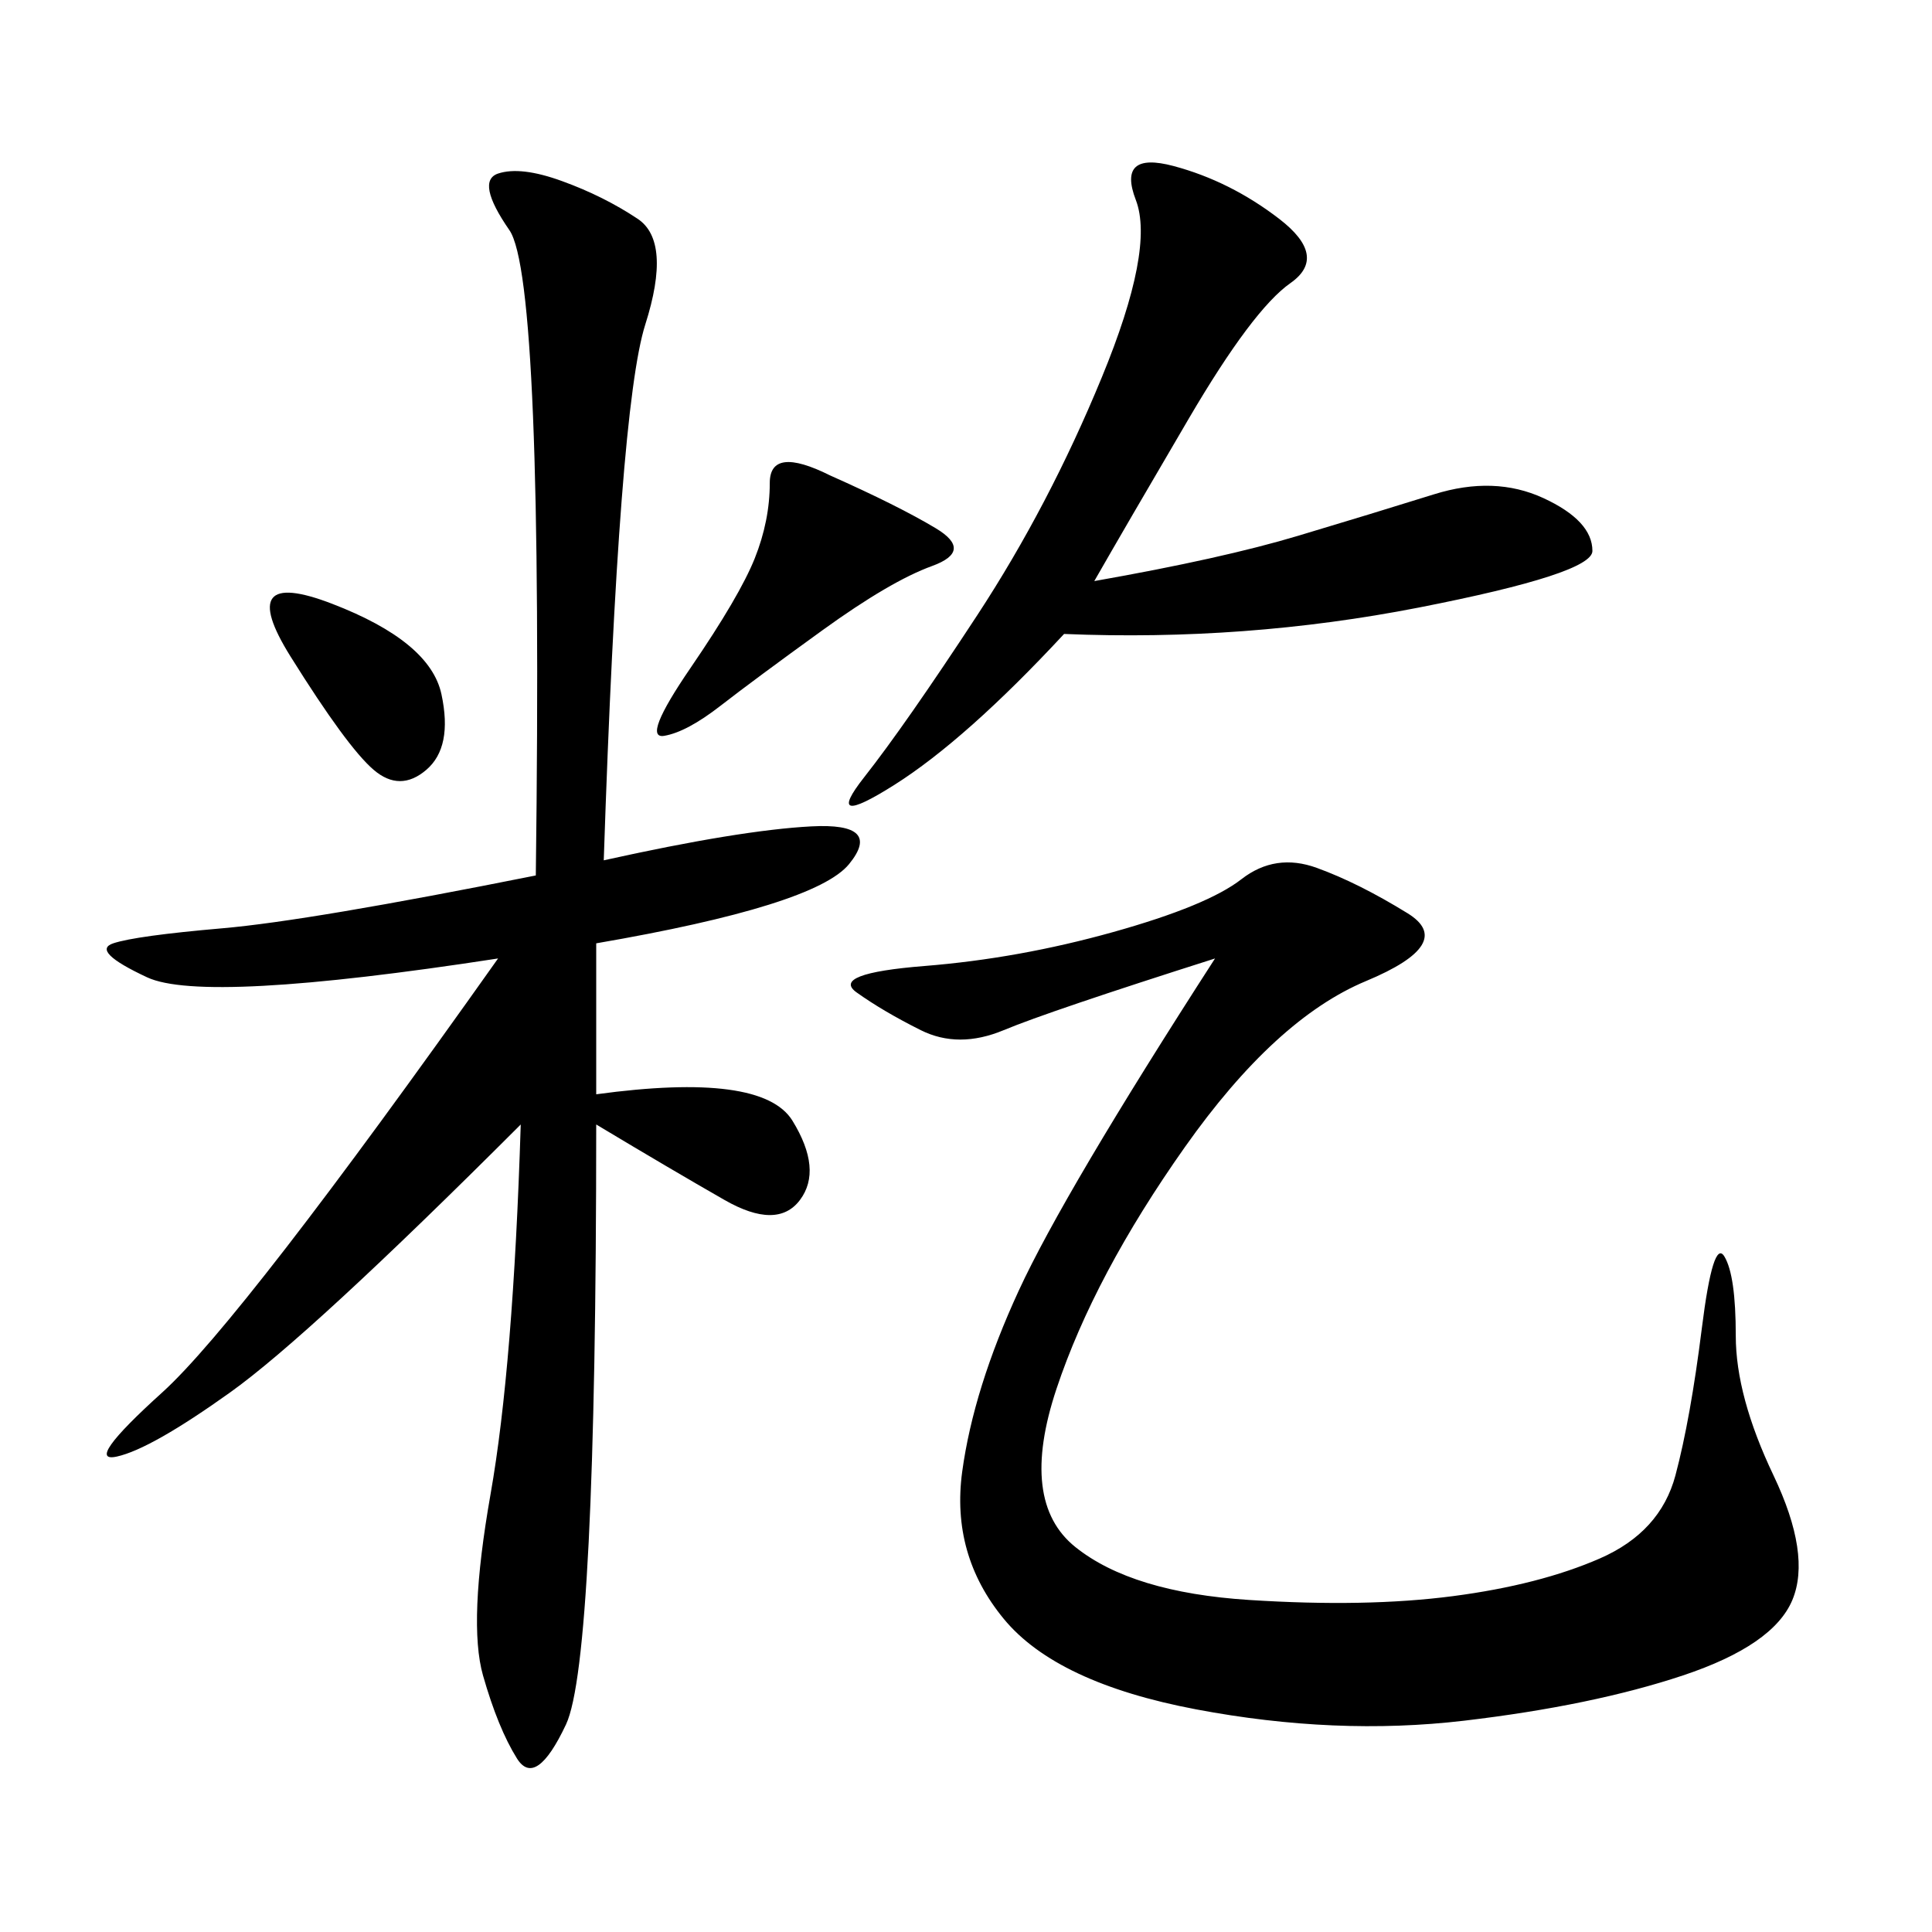 <svg xmlns="http://www.w3.org/2000/svg" xmlns:xlink="http://www.w3.org/1999/xlink" width="300" height="300"><path d="M93.75 133.59Q114.84 128.91 125.98 128.32Q137.11 127.73 131.84 134.18Q126.56 140.63 92.58 146.48L92.58 146.48L92.58 169.92Q118.36 166.41 123.05 174.02Q127.73 181.64 124.22 186.33Q120.70 191.02 112.50 186.33Q104.30 181.64 92.58 174.61L92.58 174.61Q92.58 257.81 87.89 267.77Q83.20 277.73 80.27 273.05Q77.34 268.36 75 260.16Q72.66 251.95 76.17 232.03Q79.69 212.11 80.86 174.61L80.86 174.61Q48.05 207.42 35.74 216.21Q23.44 225 18.16 226.17Q12.89 227.34 25.20 216.21Q37.50 205.08 77.34 148.83L77.34 148.83Q31.64 155.86 22.85 151.76Q14.06 147.66 17.58 146.48Q21.09 145.31 34.57 144.14Q48.05 142.97 83.20 135.94L83.20 135.94Q84.38 43.36 79.10 35.74Q73.83 28.13 77.34 26.95Q80.86 25.78 87.30 28.13Q93.75 30.47 99.02 33.98Q104.30 37.50 100.20 50.39Q96.09 63.28 93.75 133.59L93.75 133.59ZM188.67 148.83Q162.89 157.03 155.86 159.96Q148.83 162.89 142.97 159.96Q137.11 157.03 133.01 154.10Q128.91 151.17 143.55 150Q158.20 148.83 172.85 144.73Q187.50 140.63 192.77 136.52Q198.05 132.42 204.49 134.77Q210.94 137.11 218.55 141.80Q226.17 146.48 212.11 152.34Q198.05 158.20 183.98 178.13Q169.92 198.05 164.06 215.63Q158.20 233.20 166.99 240.23Q175.78 247.27 193.95 248.44Q212.11 249.61 225.59 247.85Q239.06 246.09 248.44 241.99Q257.81 237.89 260.16 229.10Q262.50 220.31 264.26 206.25Q266.02 192.19 267.77 195.12Q269.53 198.05 269.53 207.42L269.53 207.42Q269.53 216.80 275.39 229.10Q281.25 241.41 278.32 248.44Q275.39 255.47 261.33 260.16Q247.27 264.84 227.34 267.19Q207.42 269.53 185.74 265.43Q164.06 261.33 155.86 251.37Q147.66 241.41 149.41 228.52Q151.17 215.63 158.20 200.39Q165.23 185.16 188.67 148.83L188.67 148.83ZM169.92 90.23Q189.84 86.72 201.56 83.20Q213.28 79.69 222.66 76.76Q232.03 73.83 239.65 77.34Q247.27 80.86 247.27 85.55L247.27 85.55Q247.27 89.06 220.31 94.34Q193.36 99.61 165.23 98.44L165.23 98.44Q150 114.84 138.87 121.88Q127.73 128.91 134.18 120.70Q140.63 112.50 151.76 95.51Q162.89 78.52 171.09 58.59Q179.30 38.67 176.37 31.05Q173.44 23.44 182.23 25.78Q191.02 28.13 198.63 33.98Q206.25 39.84 200.39 43.95Q194.53 48.05 184.57 65.04Q174.61 82.03 169.92 90.23L169.92 90.23ZM128.91 73.83Q139.45 78.52 145.31 82.03Q151.17 85.55 144.73 87.89Q138.28 90.23 127.73 97.85Q117.19 105.47 111.91 109.57Q106.64 113.67 103.13 114.26Q99.61 114.84 107.23 103.71Q114.84 92.58 117.19 86.72Q119.53 80.86 119.53 75L119.53 75Q119.53 69.14 128.91 73.83L128.91 73.83ZM51.56 93.75Q66.80 99.61 68.55 107.81Q70.31 116.02 66.21 119.53Q62.11 123.05 58.01 119.53Q53.91 116.02 45.12 101.95Q36.33 87.89 51.56 93.75L51.56 93.75Z"/></svg>